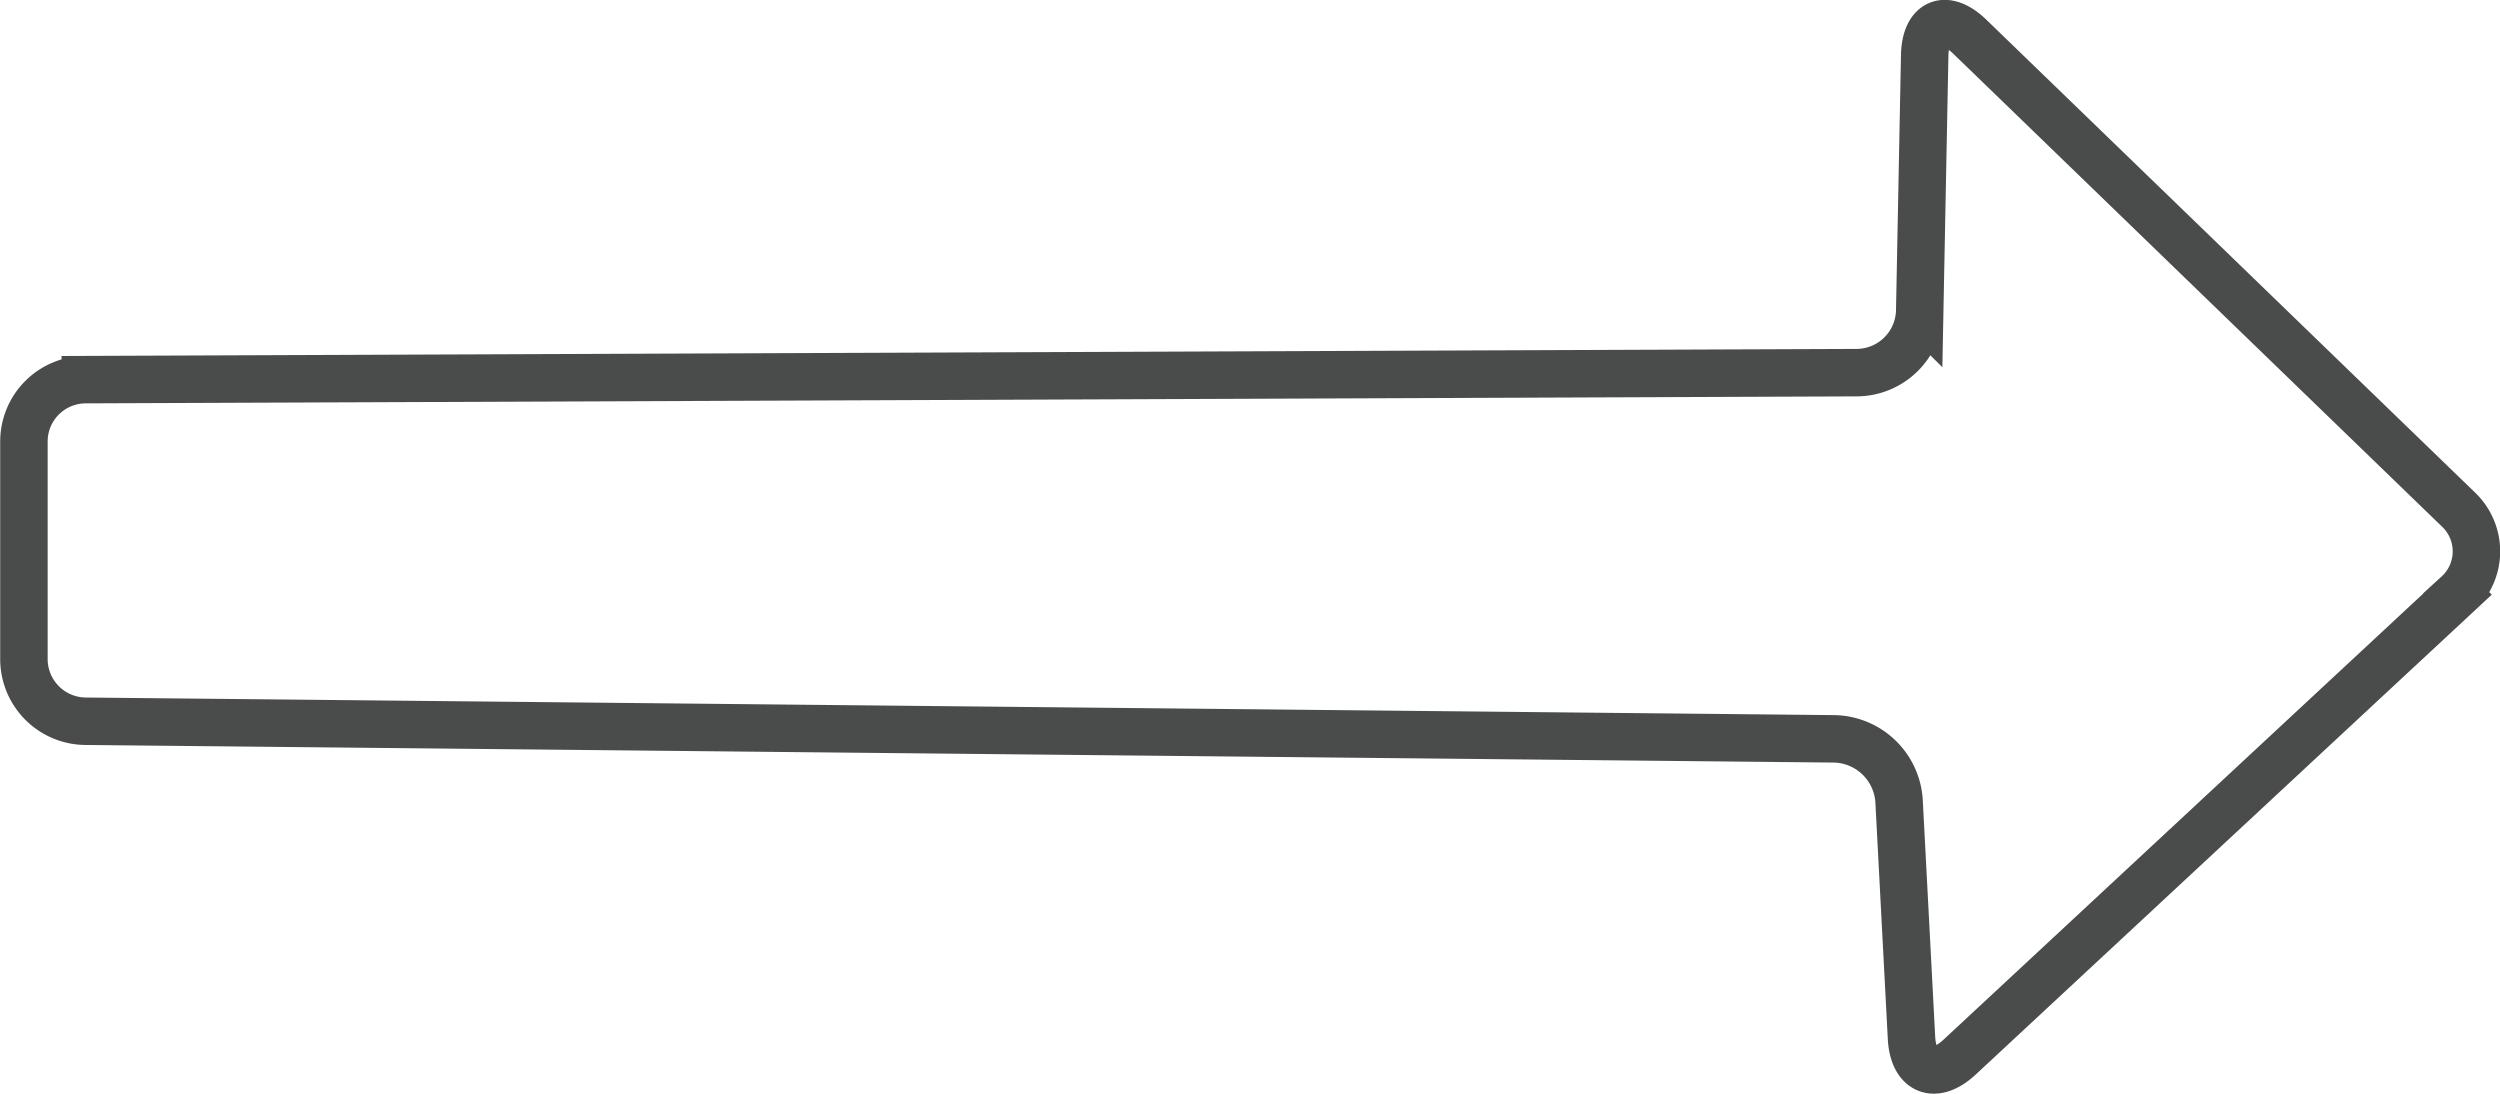 <svg id="Layer_1" data-name="Layer 1" xmlns="http://www.w3.org/2000/svg" viewBox="0 0 1005.11 439.71"><defs><style>.cls-1{fill:none;stroke:#4a4b4b;stroke-miterlimit:10;stroke-width:19.08px;}</style></defs><title>Arrow 3 Color SVG</title><path class="cls-1" d="M7429.74,7277.28a26.67,26.67,0,0,1,25.95,24.88l5,95.25c.7,13.54,9.41,17.07,19.34,7.83l200.22-186.18a23.21,23.21,0,0,0,.33-34l-196.37-190c-9.75-9.43-17.94-6-18.21,7.51l-2,102.72a25.46,25.46,0,0,1-25.15,24.76l-712.37,2.81a24.87,24.87,0,0,0-24.67,24.77v87.65a25,25,0,0,0,24.66,24.92Z" transform="translate(-6692.19 -6980.23)"/></svg>